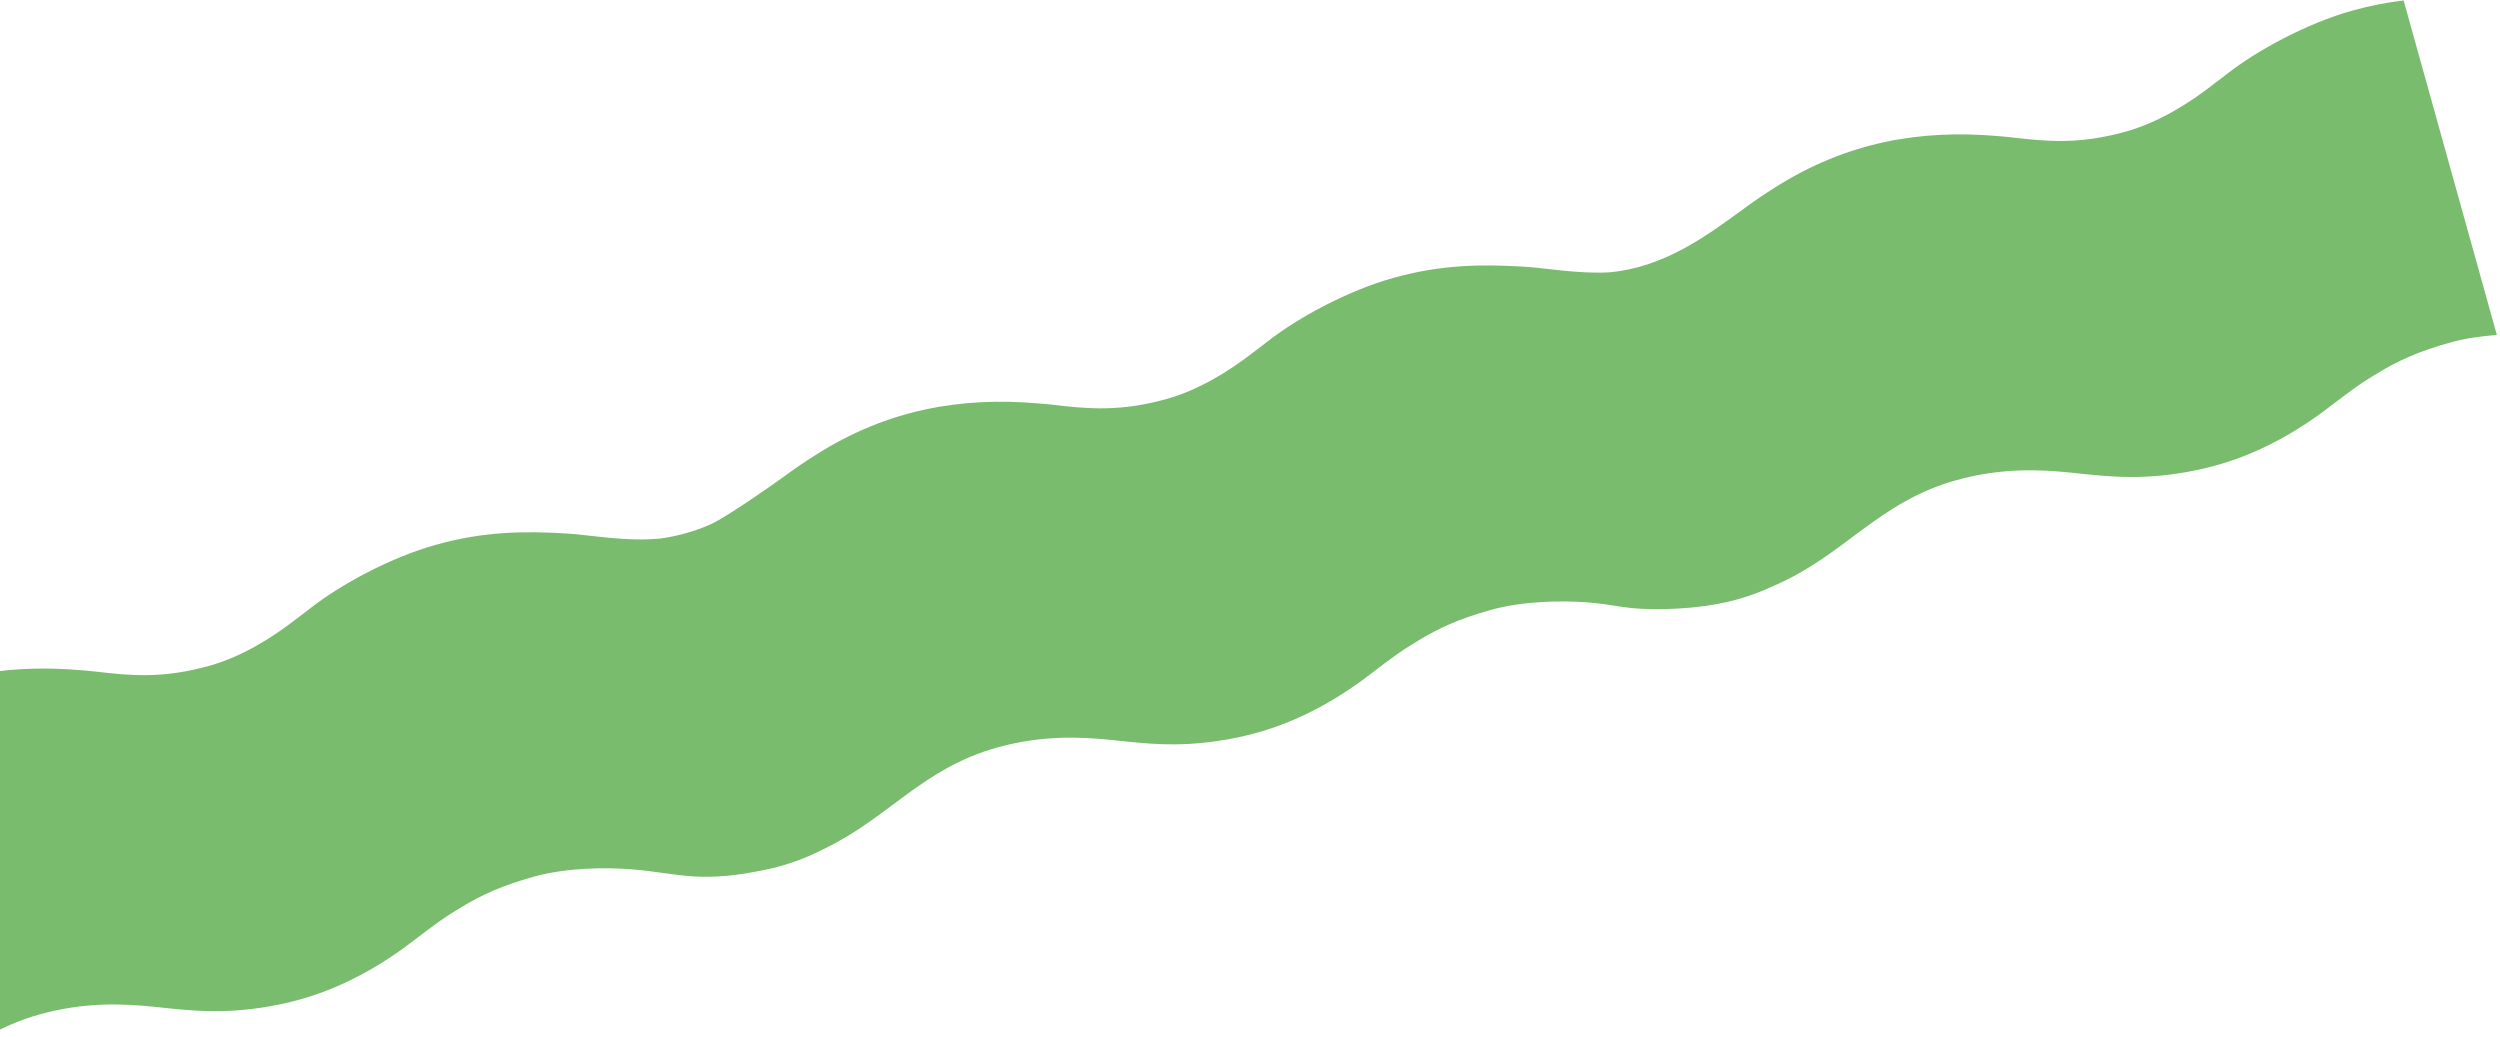 <?xml version="1.0" encoding="UTF-8"?> <svg xmlns="http://www.w3.org/2000/svg" width="740" height="307" viewBox="0 0 740 307" fill="none"><path fill-rule="evenodd" clip-rule="evenodd" d="M157.967 259.507C148.84 262.051 142.553 264.827 136.098 268.82C135.505 269.187 134.901 269.55 134.267 269.941C128.738 273.347 124.354 277.073 119.488 280.629C118.343 281.465 117.289 282.168 115.998 283.039C111.106 286.339 105.807 289.324 99.738 291.964C92.638 295.052 85.021 297.148 77.165 298.299C64.857 300.103 56.287 299.15 46.368 298.084C36.063 296.977 24.807 296.623 11.748 300.262C5.787 301.924 0.699 304.214 -3.929 306.849L-31.531 207.821C-13.646 199.107 4.763 196.708 24.138 198.399C25.543 198.522 26.705 198.602 28.059 198.761C38.638 200.003 48.079 200.943 61.931 197.082C71.941 194.292 80.926 188.424 87.061 183.705L91.833 180.068C100.829 173.006 115.629 164.991 129.05 161.25C143.651 157.18 155.384 157.213 167.525 157.895C174.483 158.286 185.383 160.446 195.526 159.392C200.474 158.701 205.483 157.371 210.476 155.141C215.187 152.945 227.917 144.072 232.155 140.986C235.857 138.29 237.577 137.102 241.673 134.512C262.742 121.186 284.431 117.407 307.49 119.42C308.895 119.543 310.057 119.623 311.411 119.782C321.99 121.024 331.431 121.964 345.283 118.104C355.294 115.313 364.277 109.445 370.413 104.726L375.185 101.089C384.181 94.027 398.981 86.012 412.402 82.271C427.003 78.201 438.736 78.234 450.877 78.916C457.221 79.273 466.843 81.101 476.18 80.621C492.58 79.22 505.224 69.749 516.075 61.849C519.777 59.153 521.498 57.965 525.593 55.374C546.662 42.049 568.352 38.27 591.41 40.283C592.815 40.406 593.977 40.486 595.332 40.645C605.91 41.886 615.351 42.827 629.203 38.966C639.214 36.176 648.198 30.308 654.333 25.589L659.106 21.951C668.101 14.889 682.902 6.875 696.322 3.134C701.706 1.633 706.7 0.691 711.469 0.133L739.067 99.146C734.397 99.48 729.606 100.173 725.239 101.391C716.112 103.935 709.825 106.71 703.371 110.704C702.778 111.07 702.173 111.434 701.539 111.825C696.011 115.231 691.626 118.957 686.76 122.513C685.616 123.349 684.561 124.052 683.271 124.923C678.378 128.223 673.08 131.208 667.01 133.847C659.911 136.935 652.293 139.031 644.437 140.183C632.13 141.987 623.559 141.034 613.641 139.968C603.335 138.861 592.079 138.506 579.021 142.146C555.958 148.574 545.941 164.394 525.228 173.316L524.941 173.439C517.47 176.973 509.936 178.85 502.453 179.645C499.582 179.98 496.625 180.172 493.465 180.264C480.975 180.628 479.109 179 469.897 178.307C462 177.714 450.685 177.917 441.319 180.528C432.192 183.072 425.905 185.848 419.45 189.841C418.857 190.208 418.253 190.571 417.619 190.962C412.091 194.368 407.705 198.094 402.84 201.65C401.696 202.486 400.641 203.189 399.35 204.06C394.458 207.36 389.159 210.345 383.09 212.985C375.99 216.073 368.373 218.169 360.517 219.32C348.209 221.124 339.639 220.171 329.721 219.105C319.415 217.998 308.159 217.644 295.1 221.283C272.981 227.449 262.86 242.252 243.796 251.325C237.259 254.713 230.665 256.786 224.091 257.928C206.039 261.406 200.077 258.304 186.545 257.286C178.647 256.692 167.333 256.896 157.967 259.507Z" fill="#79BC6D"></path></svg> 
